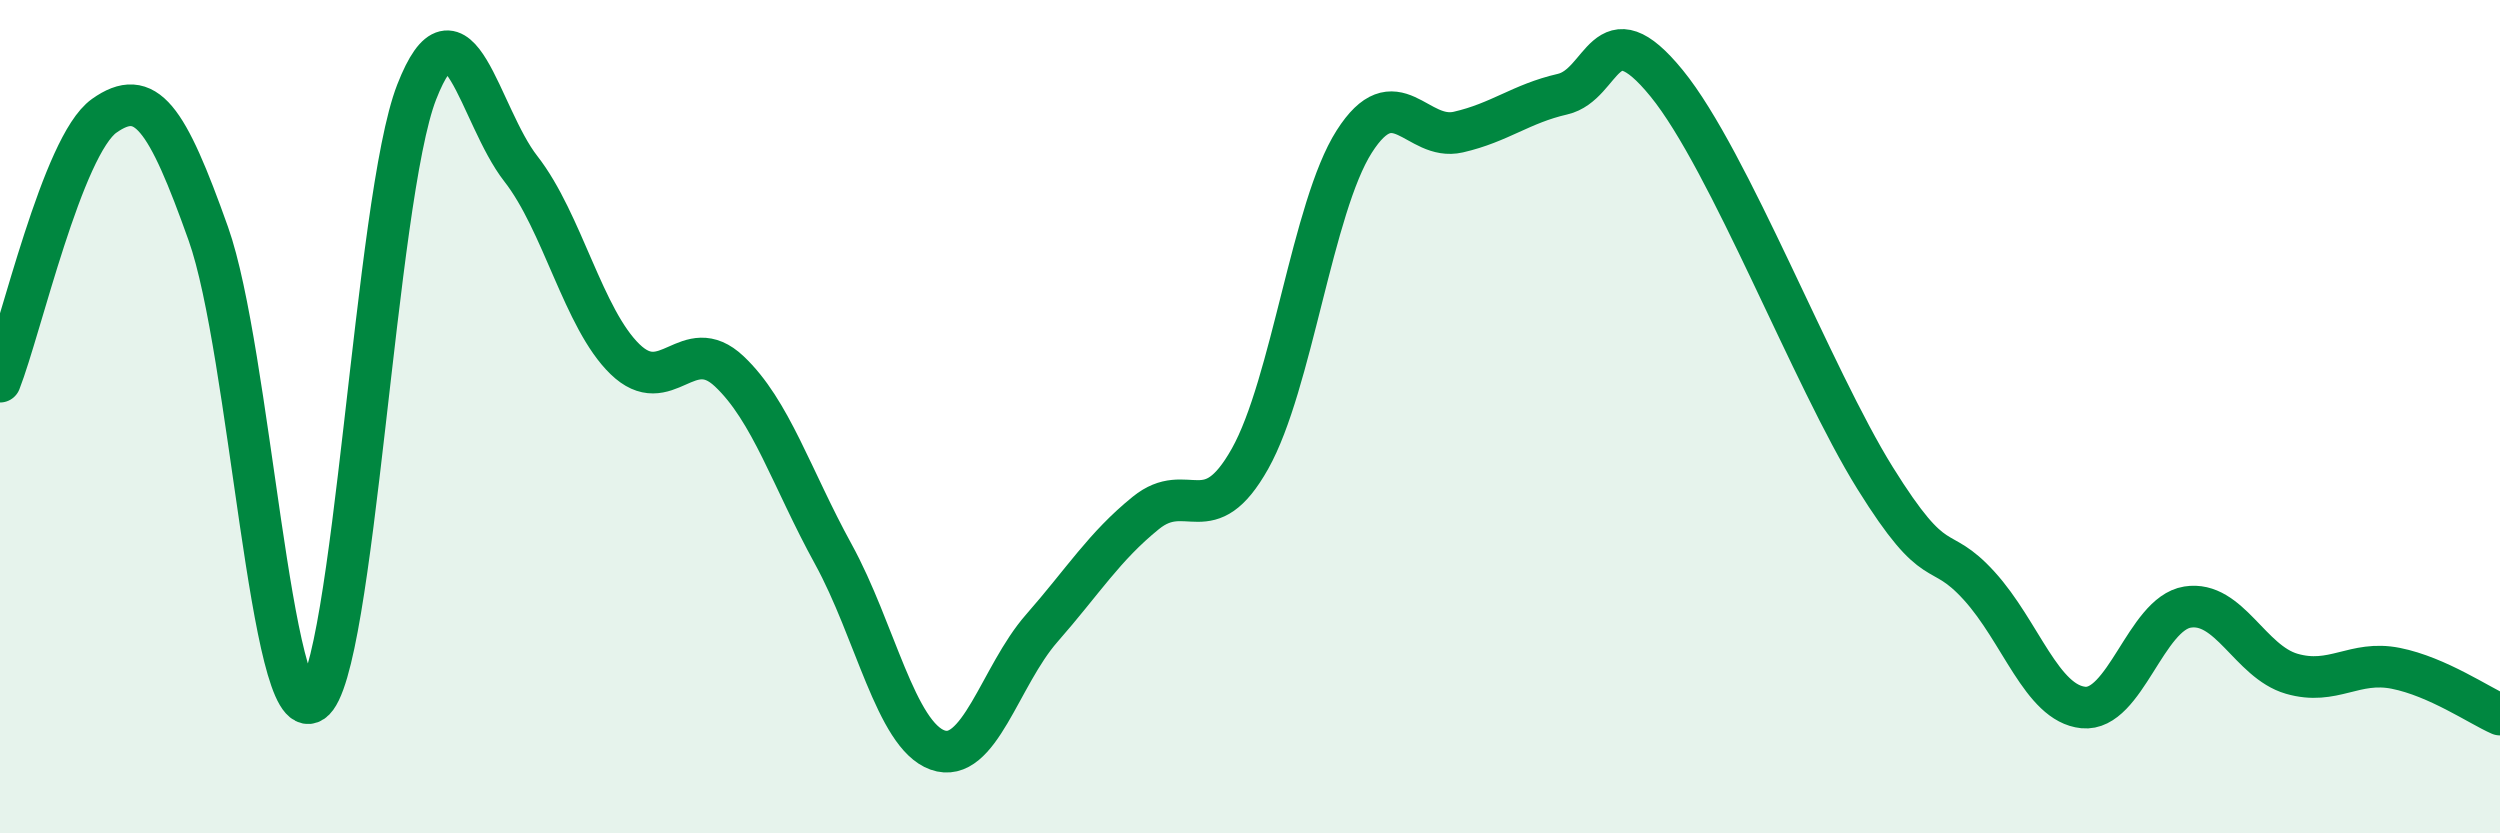 
    <svg width="60" height="20" viewBox="0 0 60 20" xmlns="http://www.w3.org/2000/svg">
      <path
        d="M 0,9.16 C 0.5,7.88 1.5,3.49 2.5,2.78 C 3.5,2.07 4,2.8 5,5.61 C 6,8.42 6.5,17.52 7.5,16.84 C 8.5,16.16 9,4.77 10,2.21 C 11,-0.35 11.5,2.77 12.5,4.05 C 13.5,5.33 14,7.65 15,8.62 C 16,9.59 16.5,7.97 17.5,8.91 C 18.5,9.85 19,11.48 20,13.3 C 21,15.12 21.5,17.64 22.5,18 C 23.5,18.36 24,16.22 25,15.08 C 26,13.94 26.5,13.12 27.5,12.31 C 28.5,11.5 29,12.79 30,11.01 C 31,9.23 31.5,4.97 32.5,3.4 C 33.5,1.83 34,3.4 35,3.17 C 36,2.94 36.5,2.49 37.5,2.26 C 38.5,2.03 38.5,0.16 40,2 C 41.5,3.84 43.5,9.06 45,11.47 C 46.5,13.88 46.5,12.96 47.5,14.06 C 48.5,15.16 49,16.88 50,16.98 C 51,17.08 51.5,14.73 52.5,14.57 C 53.5,14.41 54,15.88 55,16.17 C 56,16.46 56.5,15.84 57.5,16.04 C 58.5,16.24 59.5,16.93 60,17.15L60 20L0 20Z"
        fill="#008740"
        opacity="0.1"
        stroke-linecap="round"
        stroke-linejoin="round"
      />
      <path
        d="M 0,9.16 C 0.5,7.88 1.5,3.49 2.5,2.78 C 3.5,2.07 4,2.8 5,5.61 C 6,8.42 6.5,17.52 7.5,16.84 C 8.5,16.16 9,4.77 10,2.21 C 11,-0.35 11.5,2.77 12.5,4.05 C 13.5,5.33 14,7.65 15,8.62 C 16,9.59 16.5,7.97 17.5,8.91 C 18.5,9.85 19,11.48 20,13.3 C 21,15.12 21.5,17.64 22.5,18 C 23.5,18.36 24,16.22 25,15.08 C 26,13.94 26.5,13.12 27.5,12.31 C 28.5,11.5 29,12.79 30,11.01 C 31,9.23 31.5,4.97 32.5,3.4 C 33.5,1.83 34,3.4 35,3.17 C 36,2.94 36.5,2.49 37.5,2.26 C 38.5,2.03 38.5,0.16 40,2 C 41.5,3.84 43.5,9.06 45,11.47 C 46.5,13.88 46.5,12.96 47.5,14.06 C 48.5,15.16 49,16.88 50,16.98 C 51,17.08 51.5,14.73 52.5,14.57 C 53.5,14.41 54,15.88 55,16.17 C 56,16.46 56.5,15.84 57.5,16.04 C 58.5,16.24 59.5,16.93 60,17.15"
        stroke="#008740"
        stroke-width="1"
        fill="none"
        stroke-linecap="round"
        stroke-linejoin="round"
      />
    </svg>
  